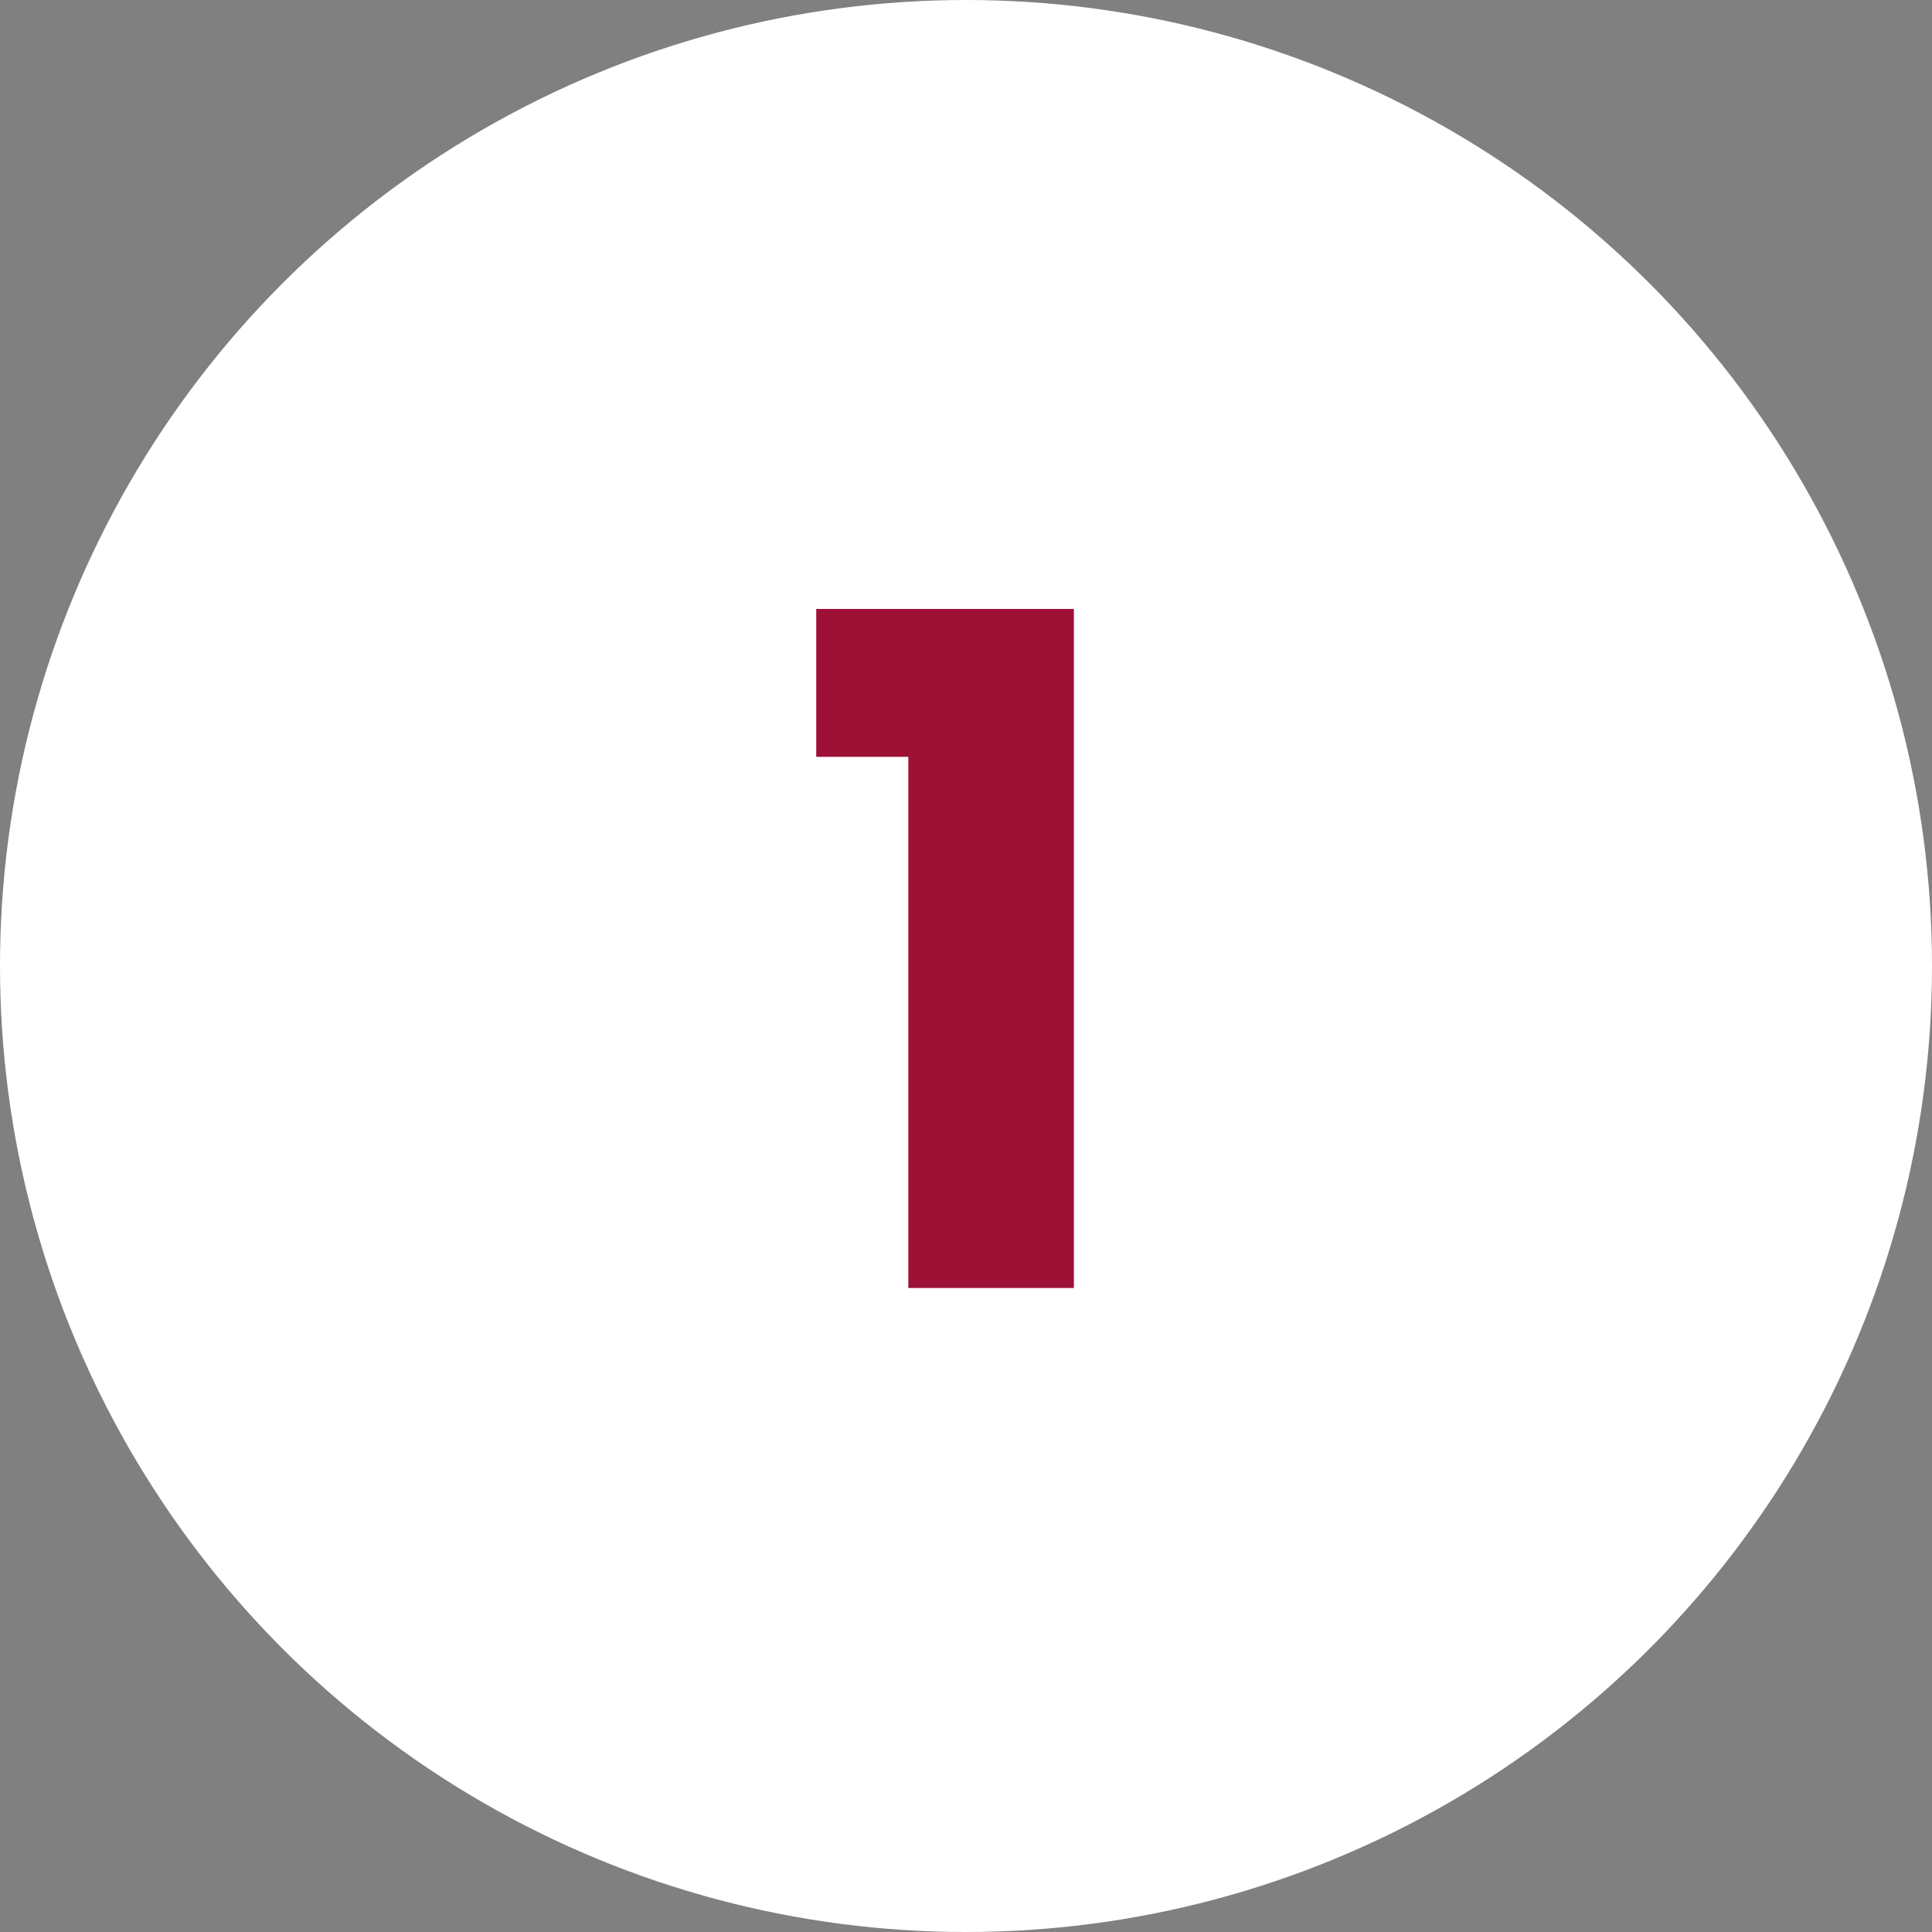 <svg xmlns="http://www.w3.org/2000/svg" xmlns:xlink="http://www.w3.org/1999/xlink" width="54px" height="54px" viewBox="0 0 54 54"><rect x="0" y="0" width="54" height="54" fill="#808080" stroke="none"/><title>Group</title><g id="Page-1" stroke="none" stroke-width="1" fill="none" fill-rule="evenodd"><g id="Group"><circle id="Oval" fill="#FFFFFF" cx="27" cy="27" r="27"></circle><polygon id="1" fill="#9D1137" fill-rule="nonzero" points="30.016 36 30.016 17.02 22.814 17.02 22.814 21.154 25.388 21.154 25.388 36"></polygon></g></g></svg>